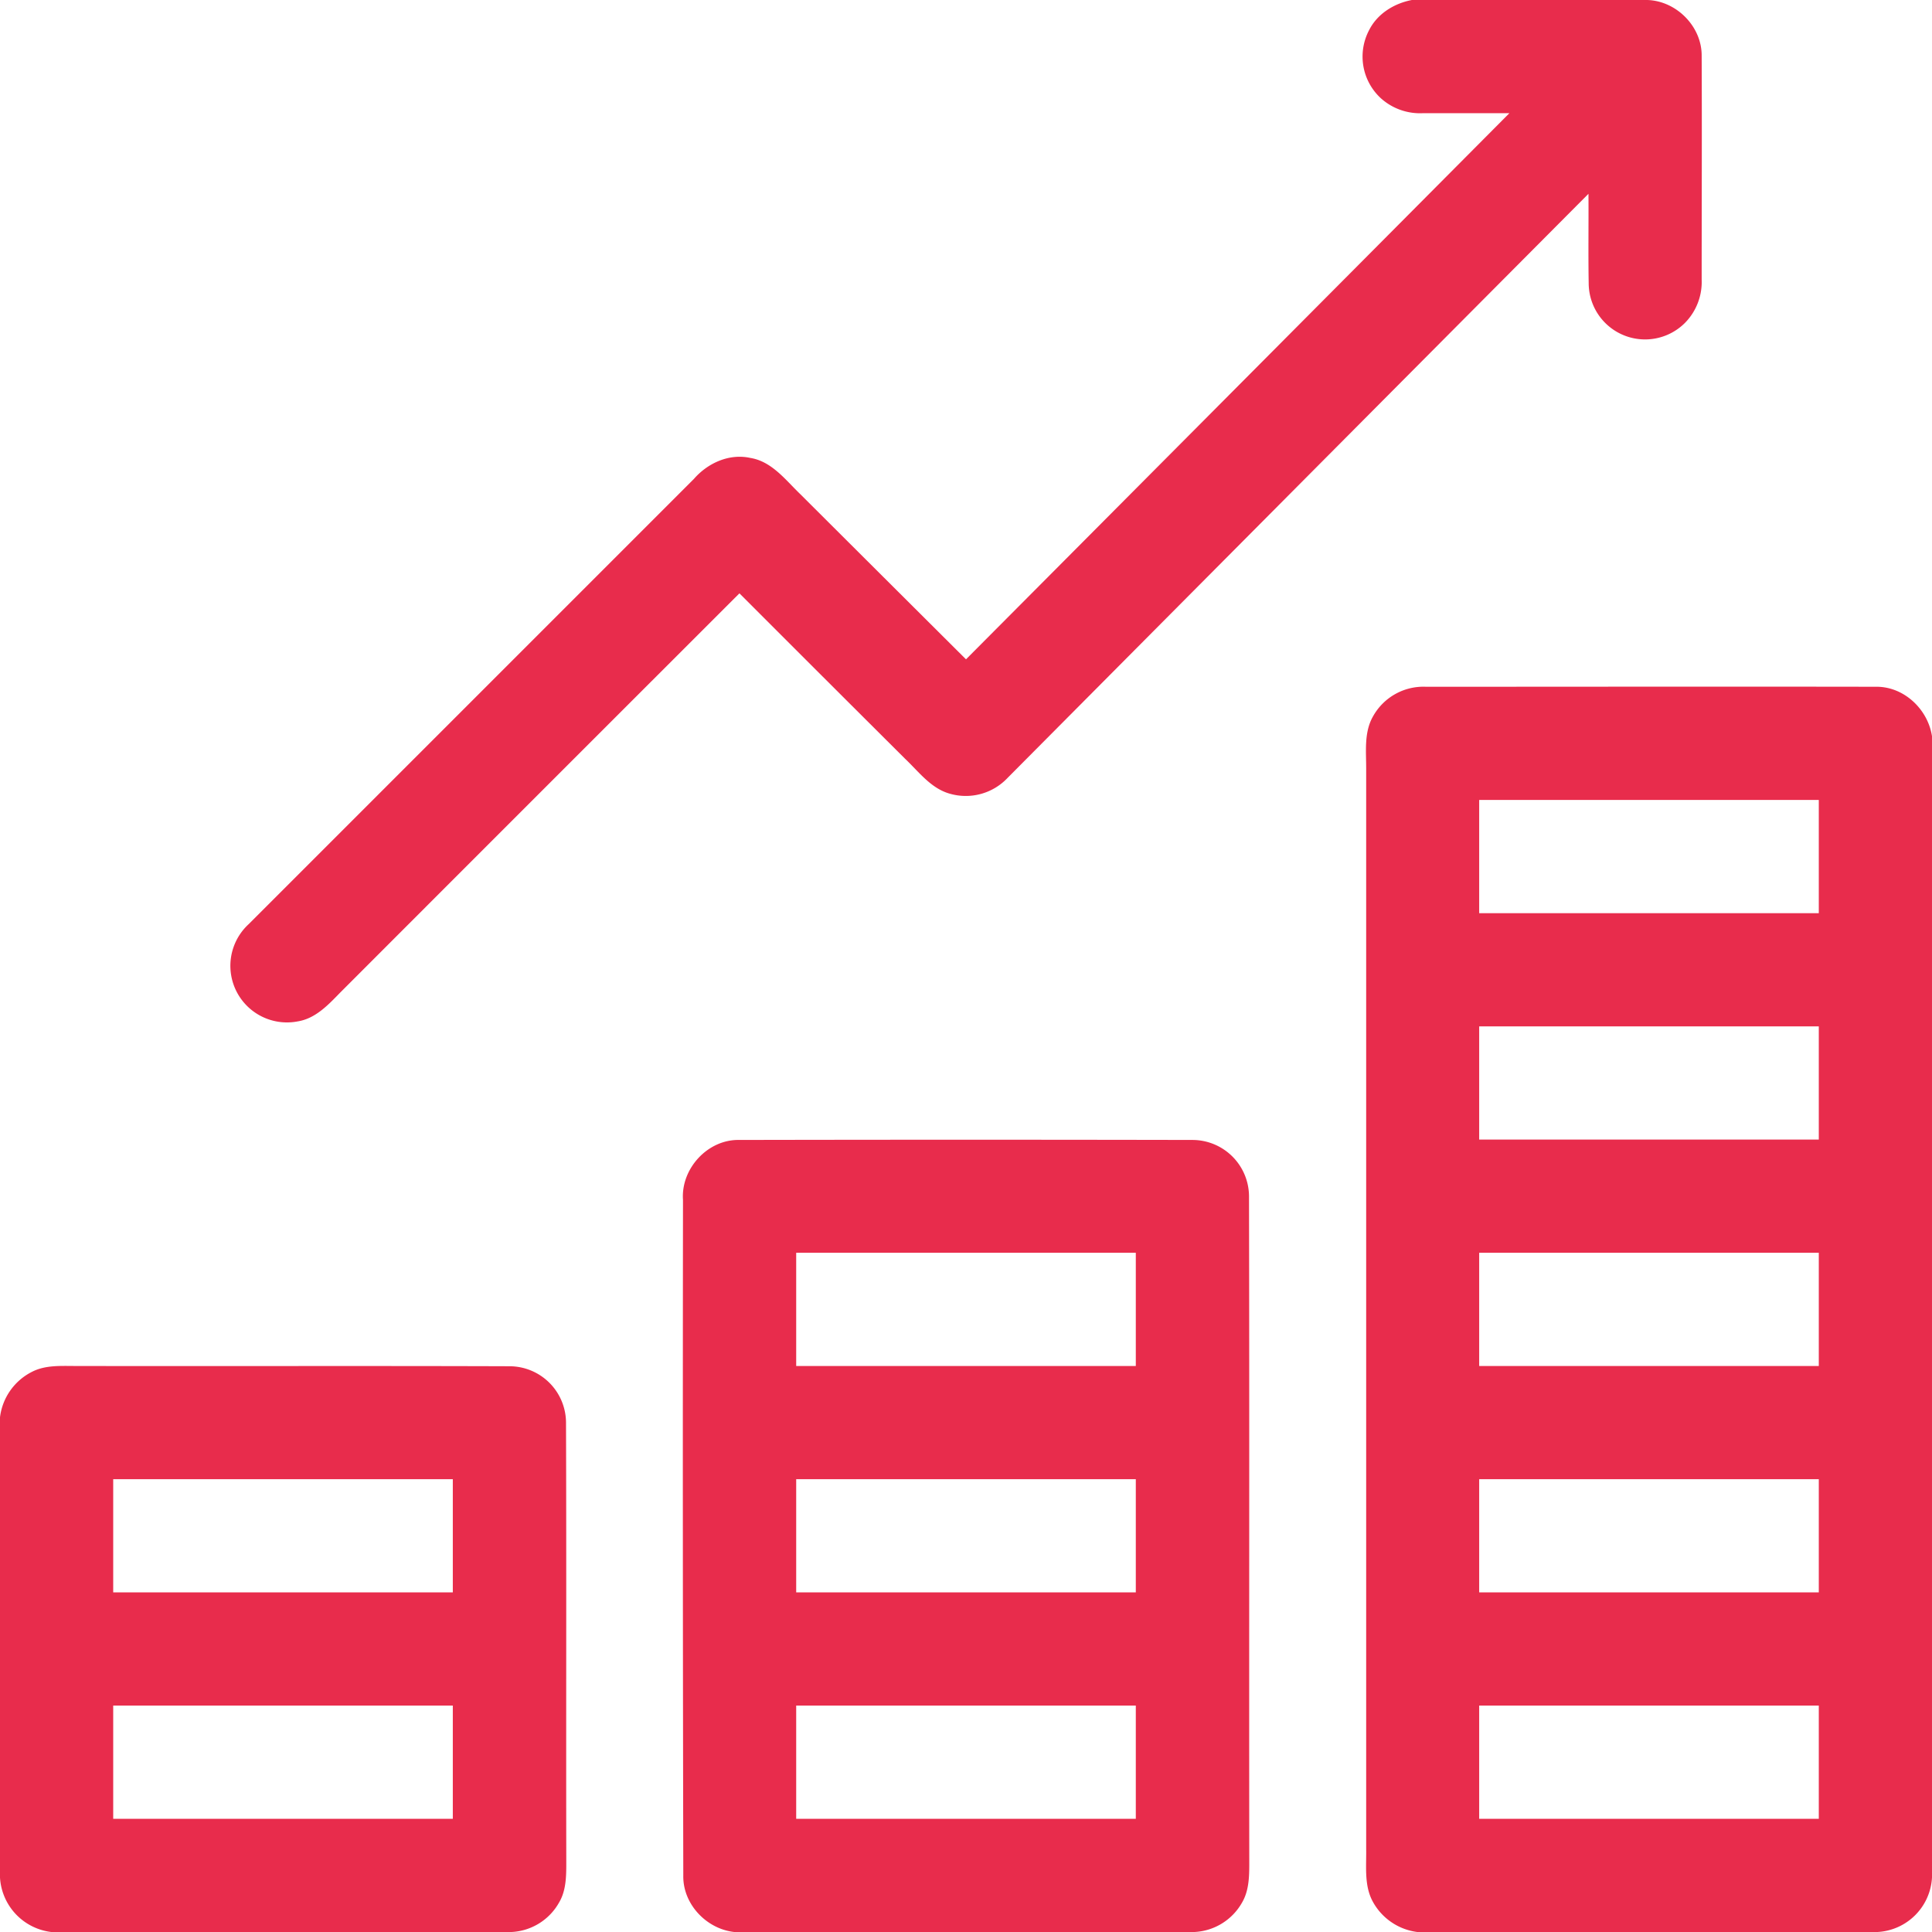 <svg xmlns="http://www.w3.org/2000/svg" viewBox="0 0 512 512"><defs><style>.cls-1{fill:#e82c4c;}</style></defs><title>Ресурс 9</title><g id="Слой_2" data-name="Слой 2"><g id="Слой_1-2" data-name="Слой 1"><path class="cls-1" d="M374.16,0h62.38c7.77.23,14.53,7.08,14.42,14.89.09,19.73,0,39.46,0,59.19a15.45,15.45,0,0,1-4.41,11.47,14.94,14.94,0,0,1-25.53-10.44c-.14-7.92,0-15.84-.06-23.75q-77,77.37-153.93,154.78a15.22,15.22,0,0,1-15.24,4.22c-5.07-1.38-8.27-5.82-11.91-9.26q-22-21.91-43.92-43.86Q143,210.16,90.1,263.1c-3.14,3.23-6.51,6.83-11.2,7.58a15,15,0,0,1-13-25.77q59-59,118-118c3.65-4.19,9.33-6.78,14.92-5.56,5.72.92,9.32,5.82,13.24,9.58Q234,152.81,256,174.73,328,102.4,400,30c-7.68,0-15.35,0-23,0a15.5,15.5,0,0,1-11-3.91,15,15,0,0,1-3.12-18.2C365.08,3.59,369.5.89,374.16,0Z"/><path class="cls-1" d="M363.84,189.89A15.28,15.28,0,0,1,377.9,182c39.73,0,79.47-.07,119.21,0,7.4-.12,13.8,5.92,14.89,13.11V497.55A15.29,15.29,0,0,1,497.58,512h-122a15.69,15.69,0,0,1-11.64-7.81c-2.48-4.3-1.81-9.44-1.89-14.18q0-143,0-286.07C362.08,199.24,361.42,194.16,363.84,189.89ZM392,212v30h90V212Zm0,60v30h90V272Zm0,60v30h90V332Zm0,60v30h90V392Zm0,60v30h90V452Z"/><path class="cls-1" d="M181,318c-.59-8.29,6.55-16.08,14.91-15.9q60-.12,120.1,0A15,15,0,0,1,331,316.86c.13,59,0,118.1.07,177.15,0,3.46-.11,7.12-1.92,10.2A15.35,15.35,0,0,1,316.57,512h-122c-7.38-.82-13.62-7.41-13.49-14.93Q180.89,407.51,181,318ZM211,332v30h90V332Zm0,60v30h90V392Zm0,60v30h90V452Z"/><path class="cls-1" d="M8.53,363.52C12.07,361.72,16.15,362,20,362c38.36.07,76.73-.06,115.09.07A15,15,0,0,1,150,376.92c.13,38.7,0,77.4.07,116.1,0,3.77.08,7.79-1.9,11.15A15.31,15.31,0,0,1,135.58,512h-122A15.45,15.45,0,0,1,0,497.59v-122A15.6,15.6,0,0,1,8.53,363.52ZM30,392v30h90V392Zm0,60v30h90V452Z"/></g></g></svg>